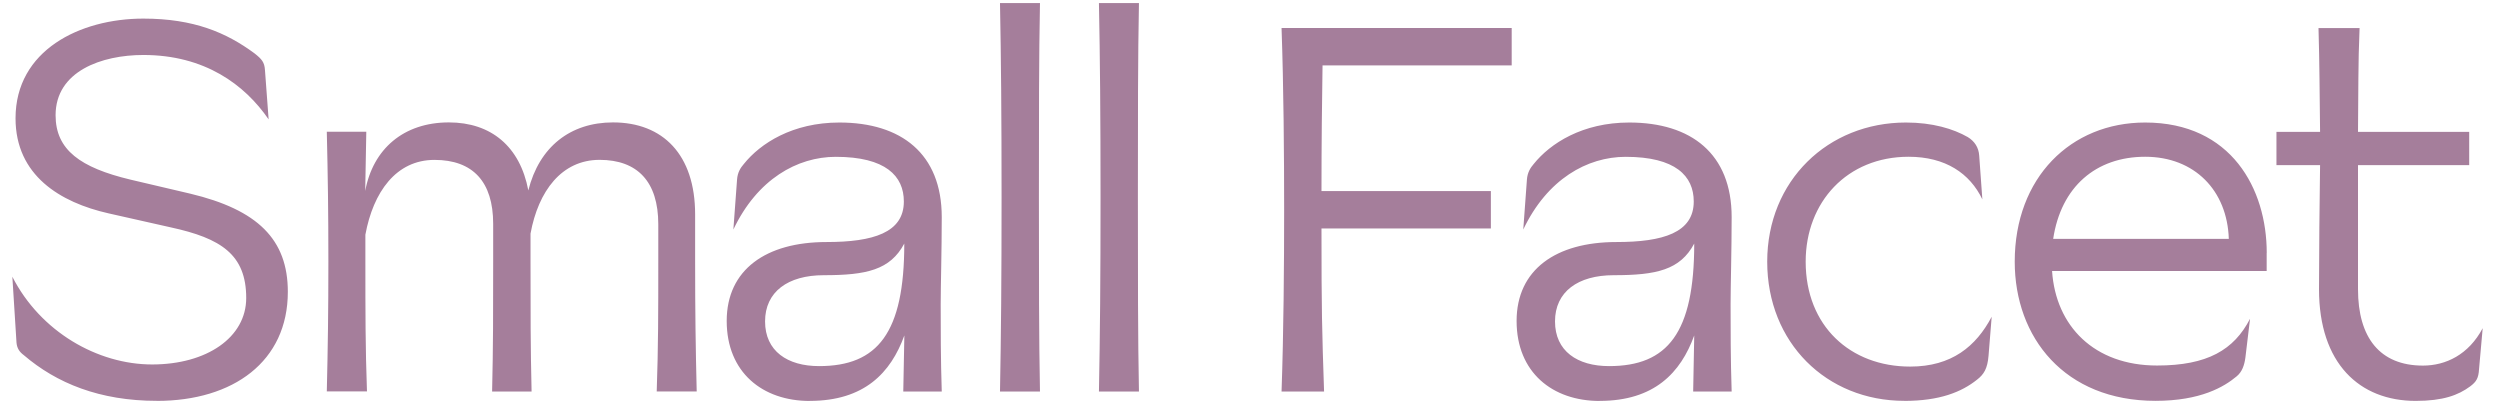 <svg version="1.0" preserveAspectRatio="xMidYMid meet" height="90" viewBox="0 0 404.25 67.5" zoomAndPan="magnify" width="539" xmlns:xlink="http://www.w3.org/1999/xlink" xmlns="http://www.w3.org/2000/svg"><defs><clipPath id="2a0b6814e3"><path clip-rule="nonzero" d="M 1.113 0 L 402 0 L 402 65 L 1.113 65 Z M 1.113 0"></path></clipPath></defs><g clip-path="url(#2a0b6814e3)"><path fill-rule="nonzero" fill-opacity="1" d="M 390.613 64.824 C 395.062 64.824 397.508 63.898 399.434 62.473 C 400.441 61.723 400.777 61.129 400.859 59.707 L 401.449 53.07 C 399.18 57.355 395.48 59.117 391.785 59.117 C 384.812 59.117 381.289 54.578 381.289 46.77 L 381.289 26.699 L 399.27 26.699 L 399.27 21.328 L 381.289 21.328 C 381.367 14.691 381.289 10.5 381.543 4.535 L 374.902 4.535 C 375.074 10.5 375.074 14.691 375.156 21.328 L 368.102 21.328 L 368.102 26.699 L 375.156 26.699 C 375.074 31.738 374.984 41.734 374.984 46.77 C 374.984 58.781 381.543 64.824 390.613 64.824 M 332 38.621 C 333.262 30.223 338.895 25.348 346.875 25.348 C 354.859 25.348 360.152 30.805 360.398 38.621 Z M 366.531 40.887 C 366.531 30.559 360.816 19.812 346.867 19.812 C 334.852 19.812 325.781 28.715 325.781 42.312 C 325.781 54.578 333.844 64.816 348.547 64.816 C 355.859 64.816 359.637 62.547 361.652 60.867 C 362.578 60.113 362.914 59.016 363.078 57.844 L 363.832 51.547 C 361.227 56.582 356.938 59.105 348.793 59.105 C 338.629 59.105 332.41 52.727 331.82 43.82 L 366.52 43.82 L 366.52 40.879 Z M 307.934 64.824 C 313.645 64.824 317.18 63.398 319.695 61.387 C 320.785 60.539 321.375 59.625 321.547 57.52 L 322.055 51.219 C 319.531 56.004 315.59 59.277 308.871 59.277 C 299.207 59.277 291.977 52.727 291.977 42.312 C 291.977 32.656 298.699 25.348 308.613 25.348 C 314.582 25.348 318.531 28.035 320.547 32.238 L 320.039 25.184 C 319.957 23.84 319.285 22.836 318.188 22.164 C 315.836 20.82 312.477 19.812 308.188 19.812 C 295.582 19.812 285.758 29.215 285.758 42.312 C 285.758 55.41 295.336 64.816 307.934 64.816 M 260.184 59.199 C 255.059 59.199 251.445 56.766 251.445 51.973 C 251.445 47.18 255.141 44.5 260.938 44.5 C 267.828 44.5 271.688 43.656 273.957 39.383 C 273.957 53.824 269.672 59.199 260.184 59.199 M 258.664 64.824 C 267.484 64.824 271.77 60.285 273.957 54.242 L 273.785 63.309 L 280.008 63.309 C 279.836 58.016 279.836 53.234 279.836 49.203 C 279.836 46.344 280.008 40.473 280.008 35.098 C 280.008 24.848 273.449 19.812 263.449 19.812 C 255.887 19.812 250.684 23.172 247.992 26.527 C 247.484 27.117 246.984 27.871 246.902 29.051 L 246.312 37.113 C 250.184 28.969 256.648 25.359 262.871 25.359 C 270.934 25.359 273.879 28.461 273.879 32.582 C 273.879 37.621 268.918 39.137 261.363 39.137 C 251.617 39.137 245.234 43.586 245.234 51.898 C 245.234 60.215 251.027 64.836 258.676 64.836 M 214.102 63.309 C 213.766 53.316 213.684 50.375 213.684 36.941 L 241.074 36.941 L 241.074 30.895 L 213.684 30.895 C 213.684 23.172 213.766 16.199 213.855 10.57 L 244.441 10.57 L 244.441 4.527 L 207.227 4.527 C 207.562 14.102 207.645 24.93 207.645 33.918 C 207.645 42.902 207.562 53.734 207.227 63.309 L 214.117 63.309 Z M 184.168 63.309 C 183.996 54.578 183.996 44.836 183.996 31.902 C 183.996 18.969 183.996 9.227 184.168 0.496 L 177.699 0.496 C 177.875 9.227 177.957 18.969 177.957 31.902 C 177.957 44.836 177.875 54.324 177.699 63.309 Z M 168.164 63.309 C 167.992 54.578 167.992 44.836 167.992 31.902 C 167.992 18.969 167.992 9.227 168.164 0.496 L 161.699 0.496 C 161.871 9.227 161.953 18.969 161.953 31.902 C 161.953 44.836 161.871 54.324 161.699 63.309 Z M 132.445 59.199 C 127.324 59.199 123.711 56.766 123.711 51.973 C 123.711 47.18 127.406 44.5 133.199 44.5 C 140.094 44.5 143.953 43.656 146.223 39.383 C 146.223 53.824 141.938 59.199 132.445 59.199 M 130.938 64.824 C 139.758 64.824 144.043 60.285 146.234 54.242 L 146.059 63.309 L 152.281 63.309 C 152.109 58.016 152.109 53.234 152.109 49.203 C 152.109 46.344 152.281 40.473 152.281 35.098 C 152.281 24.848 145.723 19.812 135.727 19.812 C 128.16 19.812 122.957 23.172 120.27 26.527 C 119.758 27.117 119.258 27.871 119.18 29.051 L 118.586 37.113 C 122.457 28.969 128.922 25.359 135.145 25.359 C 143.207 25.359 146.152 28.461 146.152 32.582 C 146.152 37.621 141.191 39.137 133.637 39.137 C 123.891 39.137 117.508 43.586 117.508 51.898 C 117.508 60.215 123.301 64.836 130.949 64.836 M 59.34 63.309 C 59.082 56.176 59.082 50.465 59.082 42.312 L 59.082 37.949 C 60.348 31.059 64.043 25.855 70.254 25.855 C 76.465 25.855 79.746 29.387 79.746 36.188 L 79.746 42.312 C 79.746 50.457 79.746 56.004 79.574 63.309 L 85.957 63.309 C 85.785 56.176 85.785 50.465 85.785 42.312 L 85.785 37.773 C 87.047 30.887 90.824 25.848 96.953 25.848 C 103.086 25.848 106.445 29.379 106.445 36.258 L 106.445 42.305 C 106.445 50.445 106.445 55.992 106.191 63.301 L 112.656 63.301 C 112.484 56.164 112.402 50.457 112.402 42.305 L 112.402 34.66 C 112.402 25.004 107.191 19.793 99.125 19.793 C 92.23 19.793 87.191 23.742 85.43 30.793 C 84.086 23.66 79.383 19.793 72.578 19.793 C 65.27 19.793 60.309 24.078 59.055 30.875 L 59.23 21.301 L 52.844 21.301 C 53.016 28.688 53.098 34.145 53.098 42.297 C 53.098 50.445 53.016 55.984 52.844 63.293 L 59.312 63.293 Z M 25.371 64.824 C 37.723 64.824 46.543 58.445 46.543 47.188 C 46.543 38.711 41.664 33.918 30.75 31.312 L 21.086 29.043 C 13.02 27.109 8.988 24.258 8.988 18.633 C 8.988 11.496 16.465 8.891 23.184 8.891 C 33.102 8.891 39.566 13.676 43.438 19.305 L 42.844 11.324 C 42.766 10.062 42.336 9.562 41.164 8.637 C 36.625 5.277 31.34 3.008 23.184 3.008 C 12.93 3.008 2.512 8.129 2.512 19.129 C 2.512 28.371 9.742 32.738 17.555 34.5 L 27.633 36.77 C 35.699 38.527 39.812 41.133 39.812 48.188 C 39.812 54.566 33.426 58.934 24.602 58.934 C 15.773 58.934 6.535 53.641 1.996 44.746 L 2.668 55.41 C 2.75 56.34 3.176 56.93 3.848 57.426 C 9.145 61.965 16.117 64.816 25.355 64.816" fill="#a57e9b"></path></g></svg>